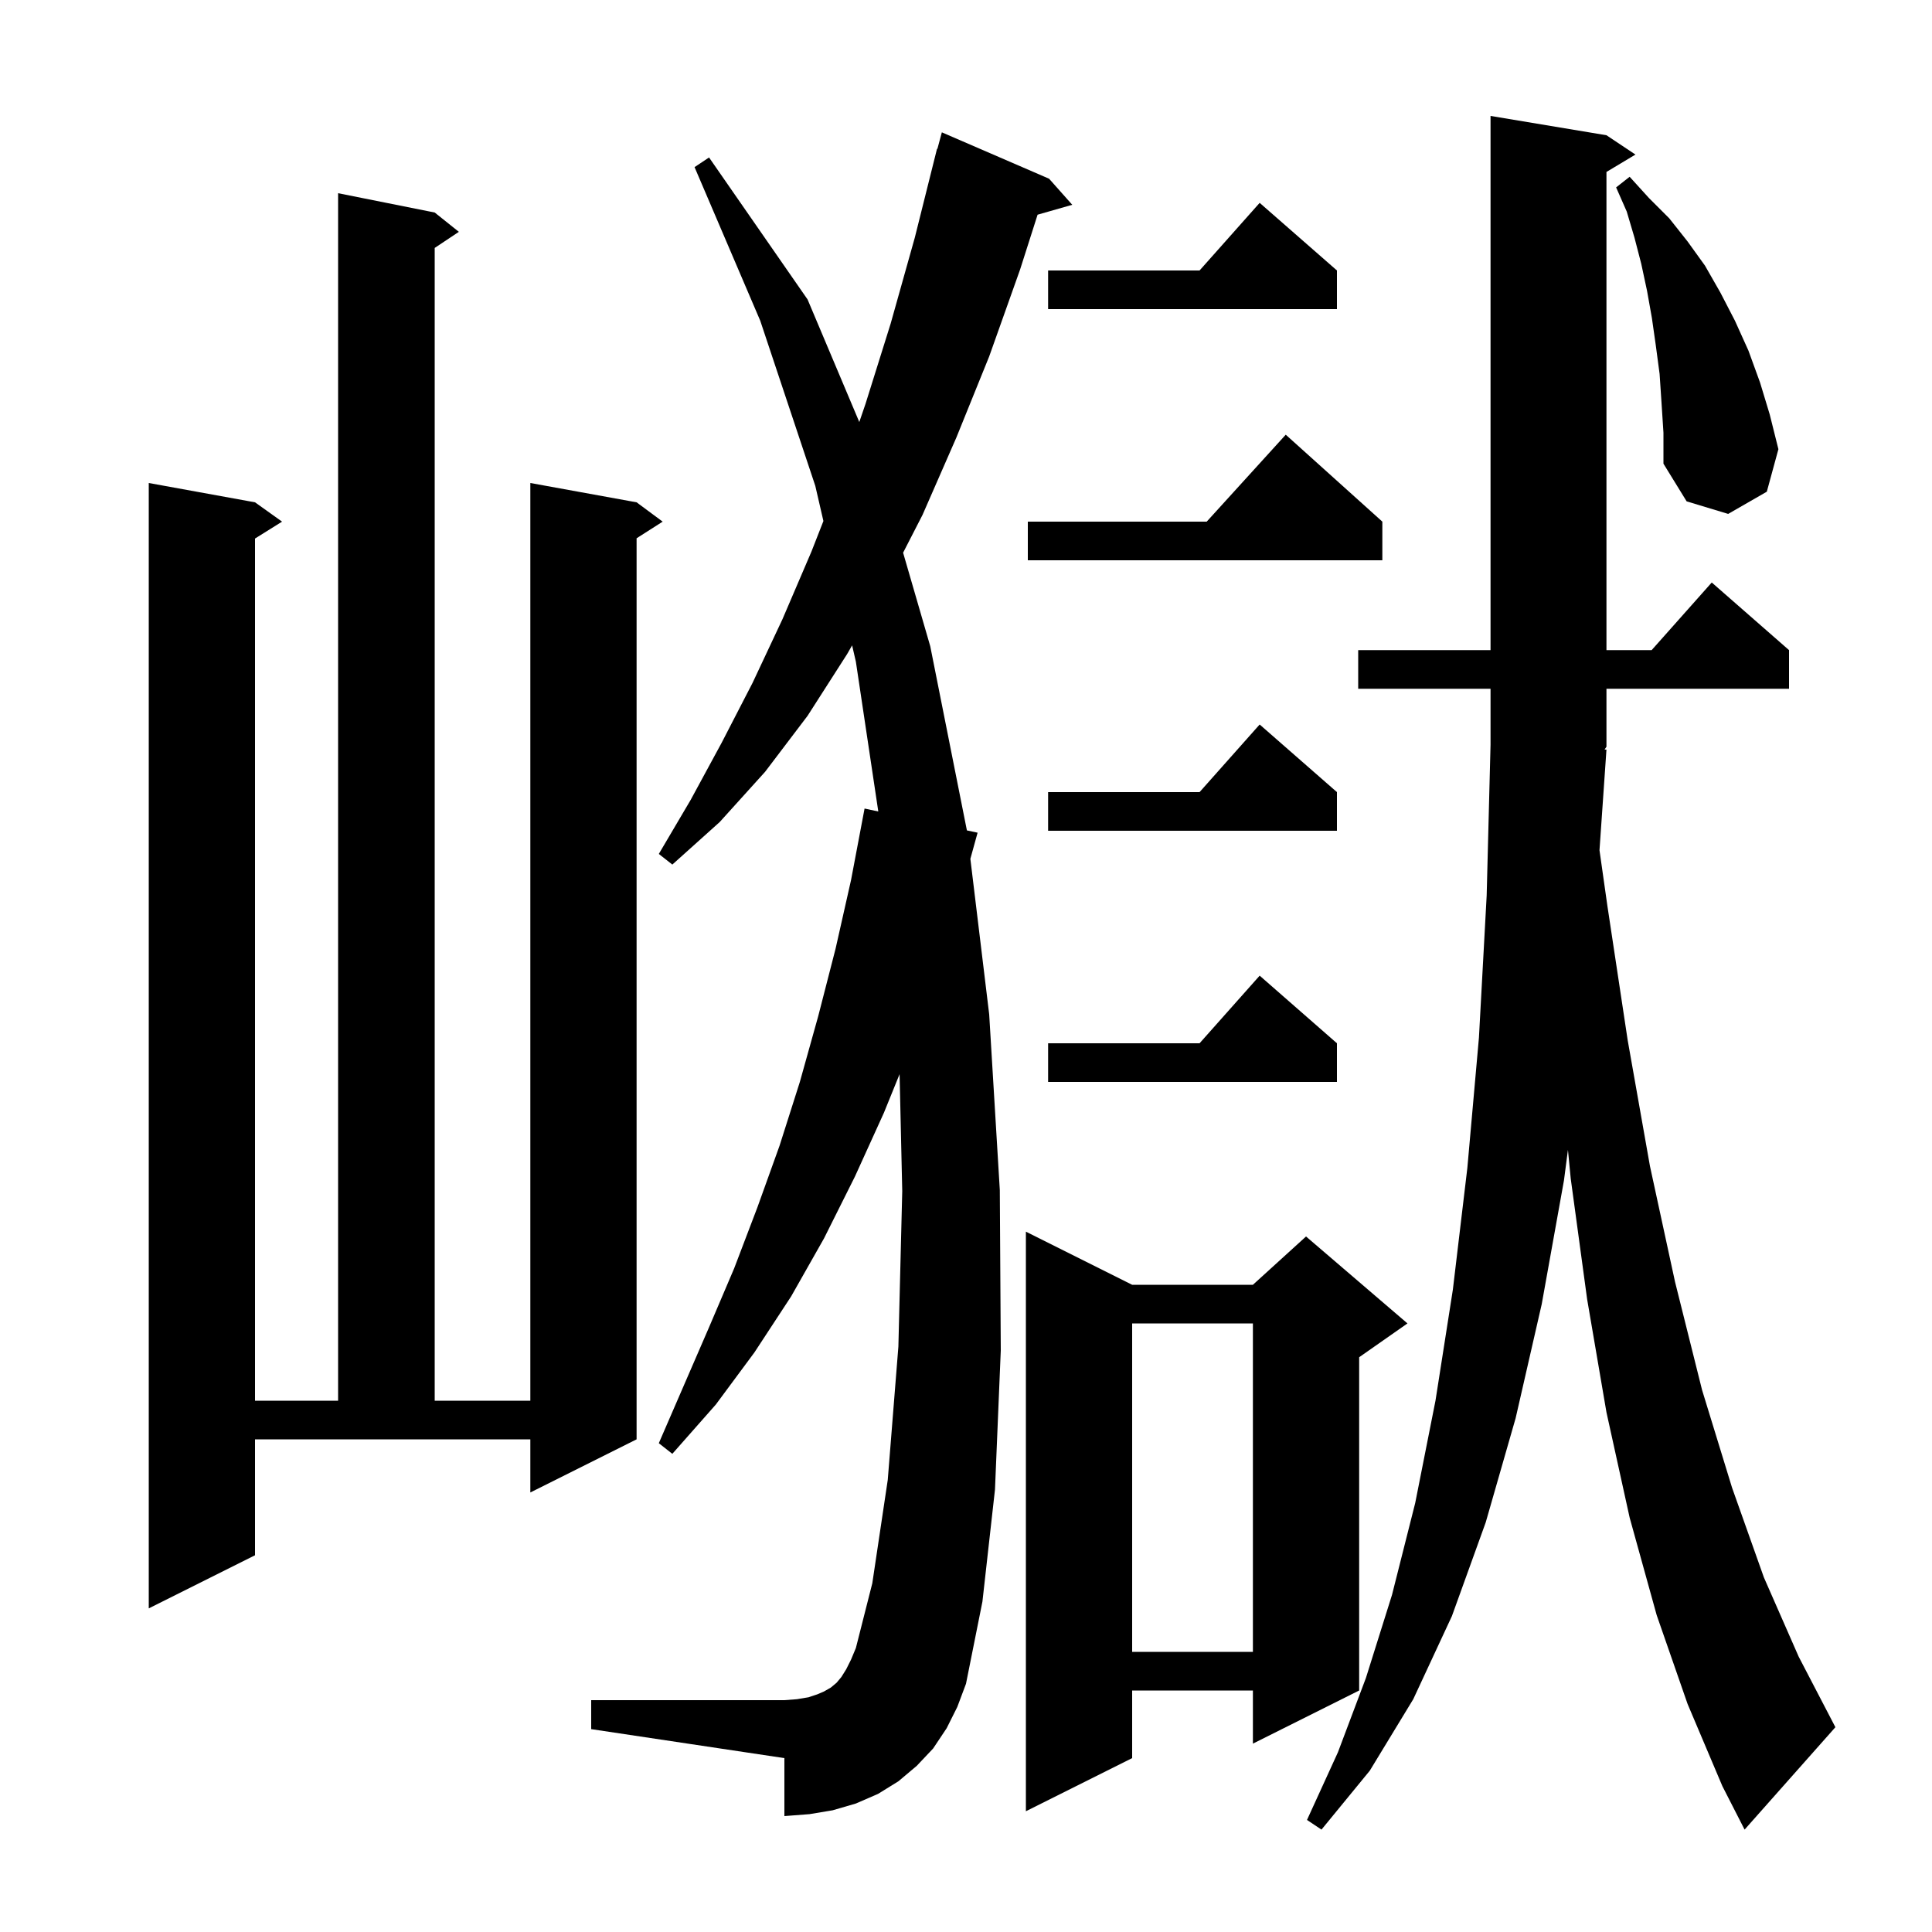 <svg xmlns="http://www.w3.org/2000/svg" xmlns:xlink="http://www.w3.org/1999/xlink" version="1.1" baseProfile="full" viewBox="0 0 200 200" width="200" height="200"><g fill="currentColor"><path d="M 166.3 77.6 L 165.579 88.016 L 166.4 93.8 L 168.5 107.7 L 170.8 120.7 L 173.4 132.7 L 176.2 143.9 L 179.3 154.0 L 182.6 163.3 L 186.2 171.5 L 190.0 178.8 L 180.6 189.4 L 178.3 184.9 L 174.7 176.4 L 171.5 167.2 L 168.7 157.1 L 166.3 146.2 L 164.3 134.5 L 162.6 122.0 L 162.313 119.037 L 161.9 122.2 L 159.6 135.0 L 156.9 146.8 L 153.8 157.6 L 150.3 167.3 L 146.3 175.9 L 141.8 183.3 L 136.8 189.4 L 135.3 188.4 L 138.5 181.4 L 141.4 173.7 L 144.1 165.1 L 146.5 155.6 L 148.6 145.0 L 150.4 133.5 L 151.9 120.9 L 153.1 107.4 L 153.9 92.7 L 154.3 77.1 L 154.3 71.3 L 140.6 71.3 L 140.6 67.3 L 154.3 67.3 L 154.3 12.0 L 166.3 14.0 L 169.3 16.0 L 166.3 17.8 L 166.3 67.3 L 170.978 67.3 L 177.2 60.3 L 185.2 67.3 L 185.2 71.3 L 166.3 71.3 L 166.3 77.3 L 166.105 77.592 Z M 117.2 133.0 L 129.7 133.0 L 135.2 128.0 L 145.7 137.0 L 140.7 140.5 L 140.7 175.0 L 129.7 180.5 L 129.7 175.0 L 117.2 175.0 L 117.2 182.0 L 106.2 187.5 L 106.2 127.5 Z M 98.0 178.9 L 96.6 181.0 L 94.9 182.8 L 93.0 184.4 L 90.9 185.7 L 88.6 186.7 L 86.2 187.4 L 83.8 187.8 L 81.2 188.0 L 81.2 182.0 L 61.2 179.0 L 61.2 176.0 L 81.2 176.0 L 82.5 175.9 L 83.7 175.7 L 84.6 175.4 L 85.3 175.1 L 86.0 174.7 L 86.6 174.2 L 87.1 173.6 L 87.6 172.8 L 88.1 171.8 L 88.6 170.6 L 90.3 163.9 L 91.9 153.2 L 93.0 139.4 L 93.4 123.3 L 93.125 111.196 L 91.5 115.2 L 88.5 121.8 L 85.3 128.2 L 81.9 134.2 L 78.1 140.0 L 74.1 145.4 L 69.6 150.5 L 68.2 149.4 L 73.4 137.4 L 76.0 131.3 L 78.4 125.0 L 80.7 118.6 L 82.8 112.0 L 84.7 105.2 L 86.5 98.2 L 88.1 91.1 L 89.5 83.7 L 90.921 84.004 L 88.6 68.5 L 88.21 66.808 L 87.7 67.7 L 83.6 74.1 L 79.2 79.9 L 74.5 85.1 L 69.6 89.5 L 68.2 88.4 L 71.5 82.8 L 74.7 76.9 L 77.9 70.7 L 81.0 64.1 L 84.0 57.1 L 85.239 53.937 L 84.4 50.3 L 78.7 33.2 L 71.9 17.3 L 73.4 16.3 L 83.6 31.0 L 88.954 43.689 L 89.6 41.8 L 92.2 33.5 L 94.7 24.6 L 97.0 15.4 L 97.039 15.411 L 97.5 13.7 L 108.6 18.5 L 111.0 21.2 L 107.411 22.225 L 105.6 27.9 L 102.4 36.9 L 99.0 45.3 L 95.5 53.3 L 93.489 57.217 L 96.3 66.9 L 100.093 85.963 L 101.2 86.2 L 100.452 88.907 L 102.4 105.0 L 103.5 123.2 L 103.6 139.8 L 103.0 154.2 L 101.7 165.8 L 100.0 174.3 L 99.1 176.7 Z M 117.2 137.0 L 117.2 171.0 L 129.7 171.0 L 129.7 137.0 Z M 26.4 161.0 L 15.4 166.5 L 15.4 50.0 L 26.4 52.0 L 29.2 54.0 L 26.4 55.75 L 26.4 145.0 L 35.0 145.0 L 35.0 20.0 L 45.0 22.0 L 47.5 24.0 L 45.0 25.667 L 45.0 145.0 L 54.9 145.0 L 54.9 50.0 L 65.9 52.0 L 68.6 54.0 L 65.9 55.723 L 65.9 149.0 L 54.9 154.5 L 54.9 149.0 L 26.4 149.0 Z M 138.4 108.0 L 138.4 112.0 L 108.5 112.0 L 108.5 108.0 L 124.178 108.0 L 130.4 101.0 Z M 138.4 82.0 L 138.4 86.0 L 108.5 86.0 L 108.5 82.0 L 124.178 82.0 L 130.4 75.0 Z M 143.1 54.0 L 143.1 58.0 L 106.4 58.0 L 106.4 54.0 L 124.918 54.0 L 133.1 45.0 Z M 172.0 41.7 L 171.8 38.7 L 171.4 35.7 L 171.0 32.9 L 170.5 30.1 L 169.9 27.3 L 169.2 24.6 L 168.4 21.9 L 167.3 19.4 L 168.7 18.3 L 170.7 20.5 L 172.8 22.6 L 174.7 25.0 L 176.5 27.5 L 178.1 30.3 L 179.6 33.2 L 181.0 36.3 L 182.2 39.6 L 183.2 42.9 L 184.1 46.5 L 182.9 50.9 L 178.9 53.2 L 174.6 51.9 L 172.2 48.0 L 172.2 44.8 Z M 138.4 28.0 L 138.4 32.0 L 108.5 32.0 L 108.5 28.0 L 124.178 28.0 L 130.4 21.0 Z "/></g></svg>